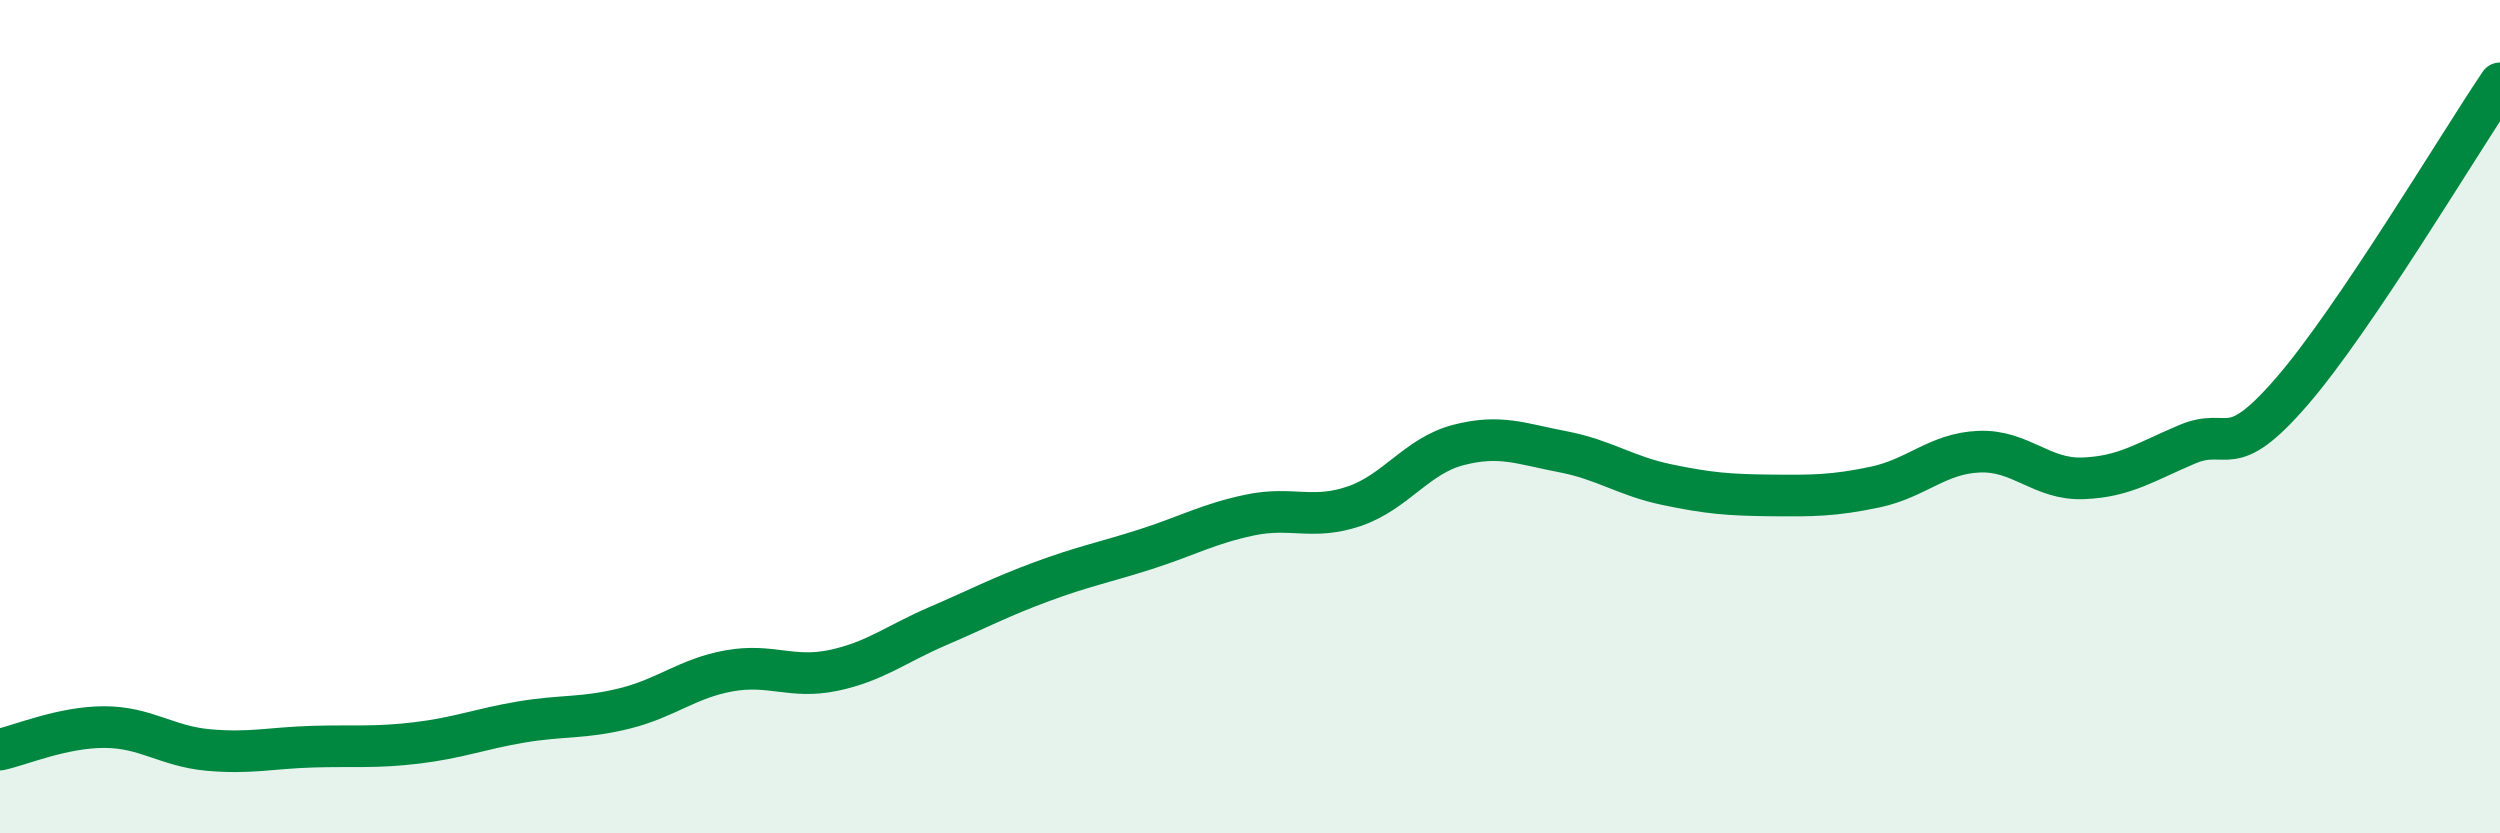 
    <svg width="60" height="20" viewBox="0 0 60 20" xmlns="http://www.w3.org/2000/svg">
      <path
        d="M 0,17.99 C 0.5,17.88 1.5,17.45 2.5,17.45 C 3.5,17.45 4,17.91 5,18 C 6,18.09 6.5,17.95 7.5,17.92 C 8.5,17.89 9,17.95 10,17.83 C 11,17.71 11.5,17.5 12.5,17.33 C 13.5,17.16 14,17.25 15,17 C 16,16.75 16.5,16.28 17.5,16.1 C 18.5,15.92 19,16.3 20,16.09 C 21,15.88 21.5,15.46 22.5,15.03 C 23.5,14.6 24,14.33 25,13.96 C 26,13.59 26.5,13.5 27.5,13.18 C 28.5,12.86 29,12.57 30,12.36 C 31,12.15 31.5,12.49 32.5,12.15 C 33.5,11.81 34,10.94 35,10.68 C 36,10.42 36.5,10.65 37.5,10.84 C 38.5,11.03 39,11.42 40,11.63 C 41,11.84 41.5,11.88 42.5,11.89 C 43.5,11.9 44,11.9 45,11.69 C 46,11.48 46.5,10.88 47.5,10.84 C 48.5,10.8 49,11.52 50,11.48 C 51,11.44 51.5,11.08 52.5,10.66 C 53.5,10.24 53.5,11.13 55,9.4 C 56.5,7.67 59,3.48 60,2L60 20L0 20Z"
        fill="#008740"
        opacity="0.1"
        stroke-linecap="round"
        stroke-linejoin="round"
      />
      <path
        d="M 0,17.99 C 0.5,17.88 1.5,17.45 2.5,17.45 C 3.5,17.45 4,17.91 5,18 C 6,18.09 6.5,17.95 7.5,17.92 C 8.5,17.89 9,17.95 10,17.83 C 11,17.71 11.5,17.5 12.5,17.33 C 13.5,17.16 14,17.25 15,17 C 16,16.75 16.5,16.28 17.5,16.1 C 18.5,15.92 19,16.3 20,16.09 C 21,15.88 21.5,15.46 22.5,15.03 C 23.5,14.6 24,14.33 25,13.96 C 26,13.59 26.5,13.5 27.5,13.18 C 28.5,12.86 29,12.57 30,12.36 C 31,12.15 31.5,12.49 32.5,12.15 C 33.5,11.81 34,10.94 35,10.68 C 36,10.42 36.5,10.65 37.5,10.84 C 38.5,11.03 39,11.42 40,11.63 C 41,11.84 41.5,11.88 42.5,11.89 C 43.5,11.9 44,11.9 45,11.69 C 46,11.48 46.5,10.88 47.5,10.84 C 48.5,10.8 49,11.52 50,11.48 C 51,11.44 51.5,11.08 52.5,10.66 C 53.5,10.24 53.5,11.13 55,9.4 C 56.5,7.67 59,3.48 60,2"
        stroke="#008740"
        stroke-width="1"
        fill="none"
        stroke-linecap="round"
        stroke-linejoin="round"
      />
    </svg>
  